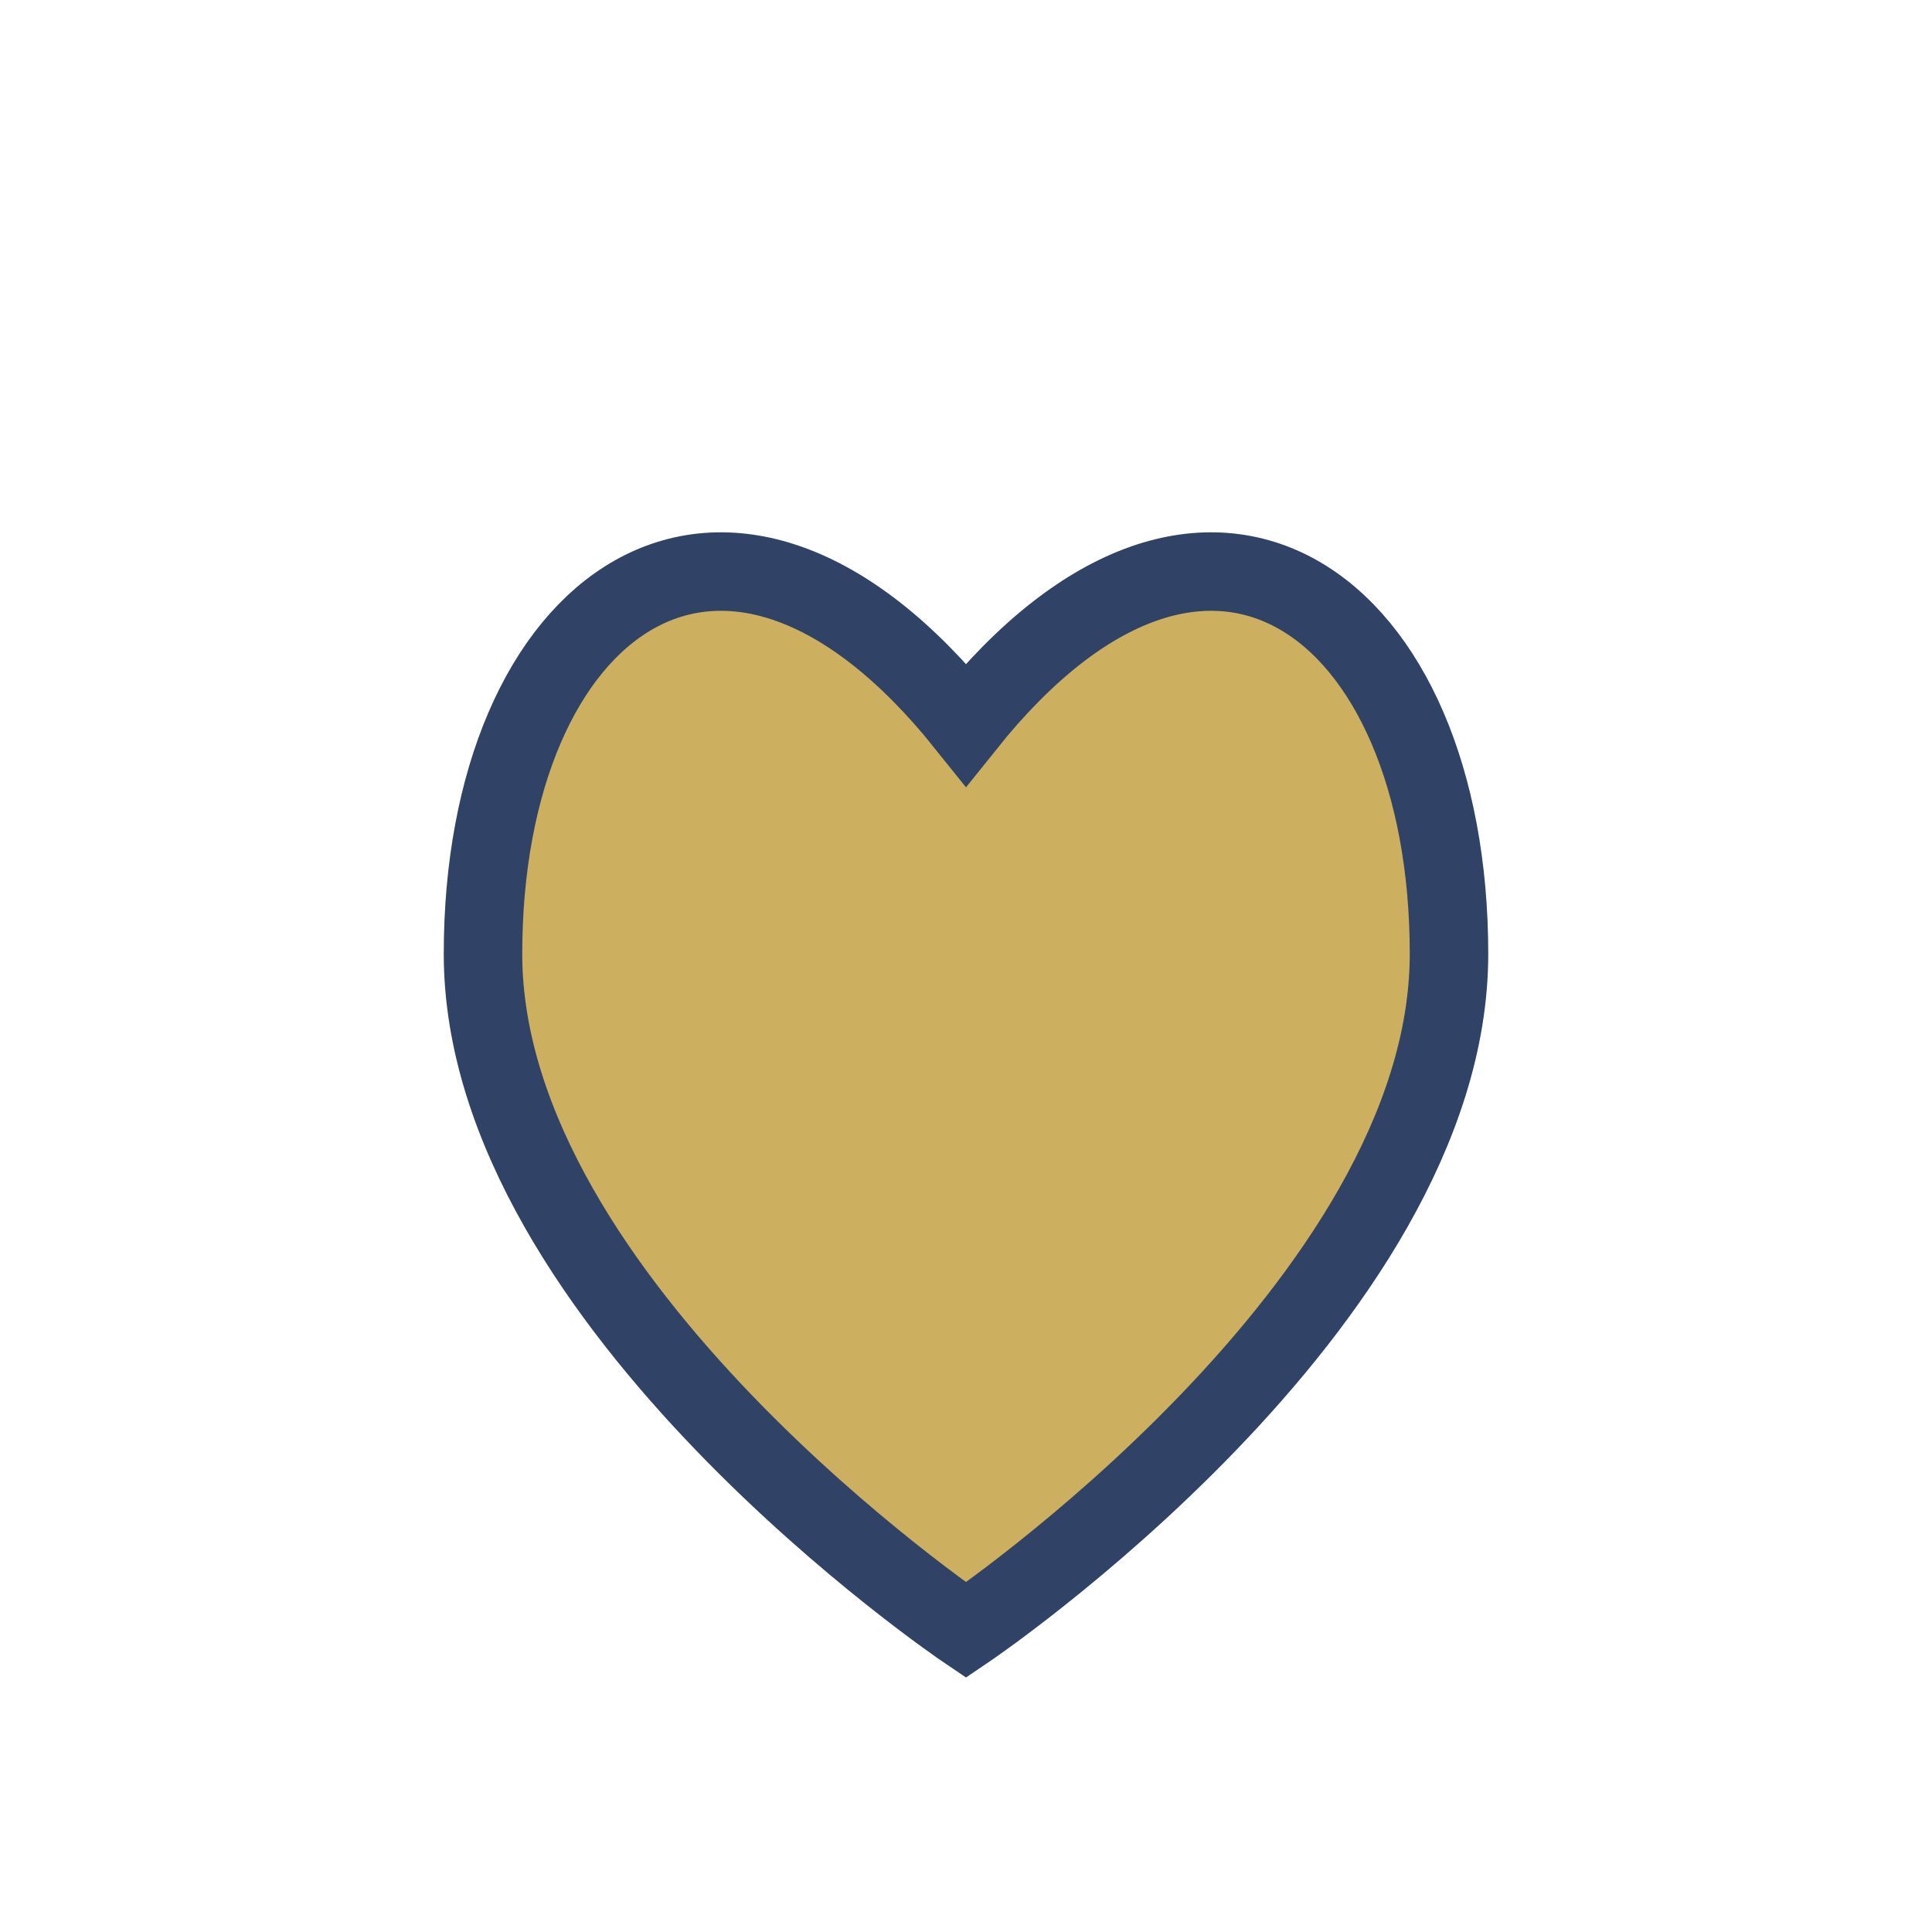 <?xml version="1.0" encoding="UTF-8"?>
<svg xmlns="http://www.w3.org/2000/svg" width="32" height="32" viewBox="0 0 32 32"><path d="M16 27s-8-5.4-8-11.2C8 10 12 7 16 12c4-5 8-2 8 3.8C24 21.6 16 27 16 27z" fill="#CCB060" stroke="#304265" stroke-width="1.3"/></svg>